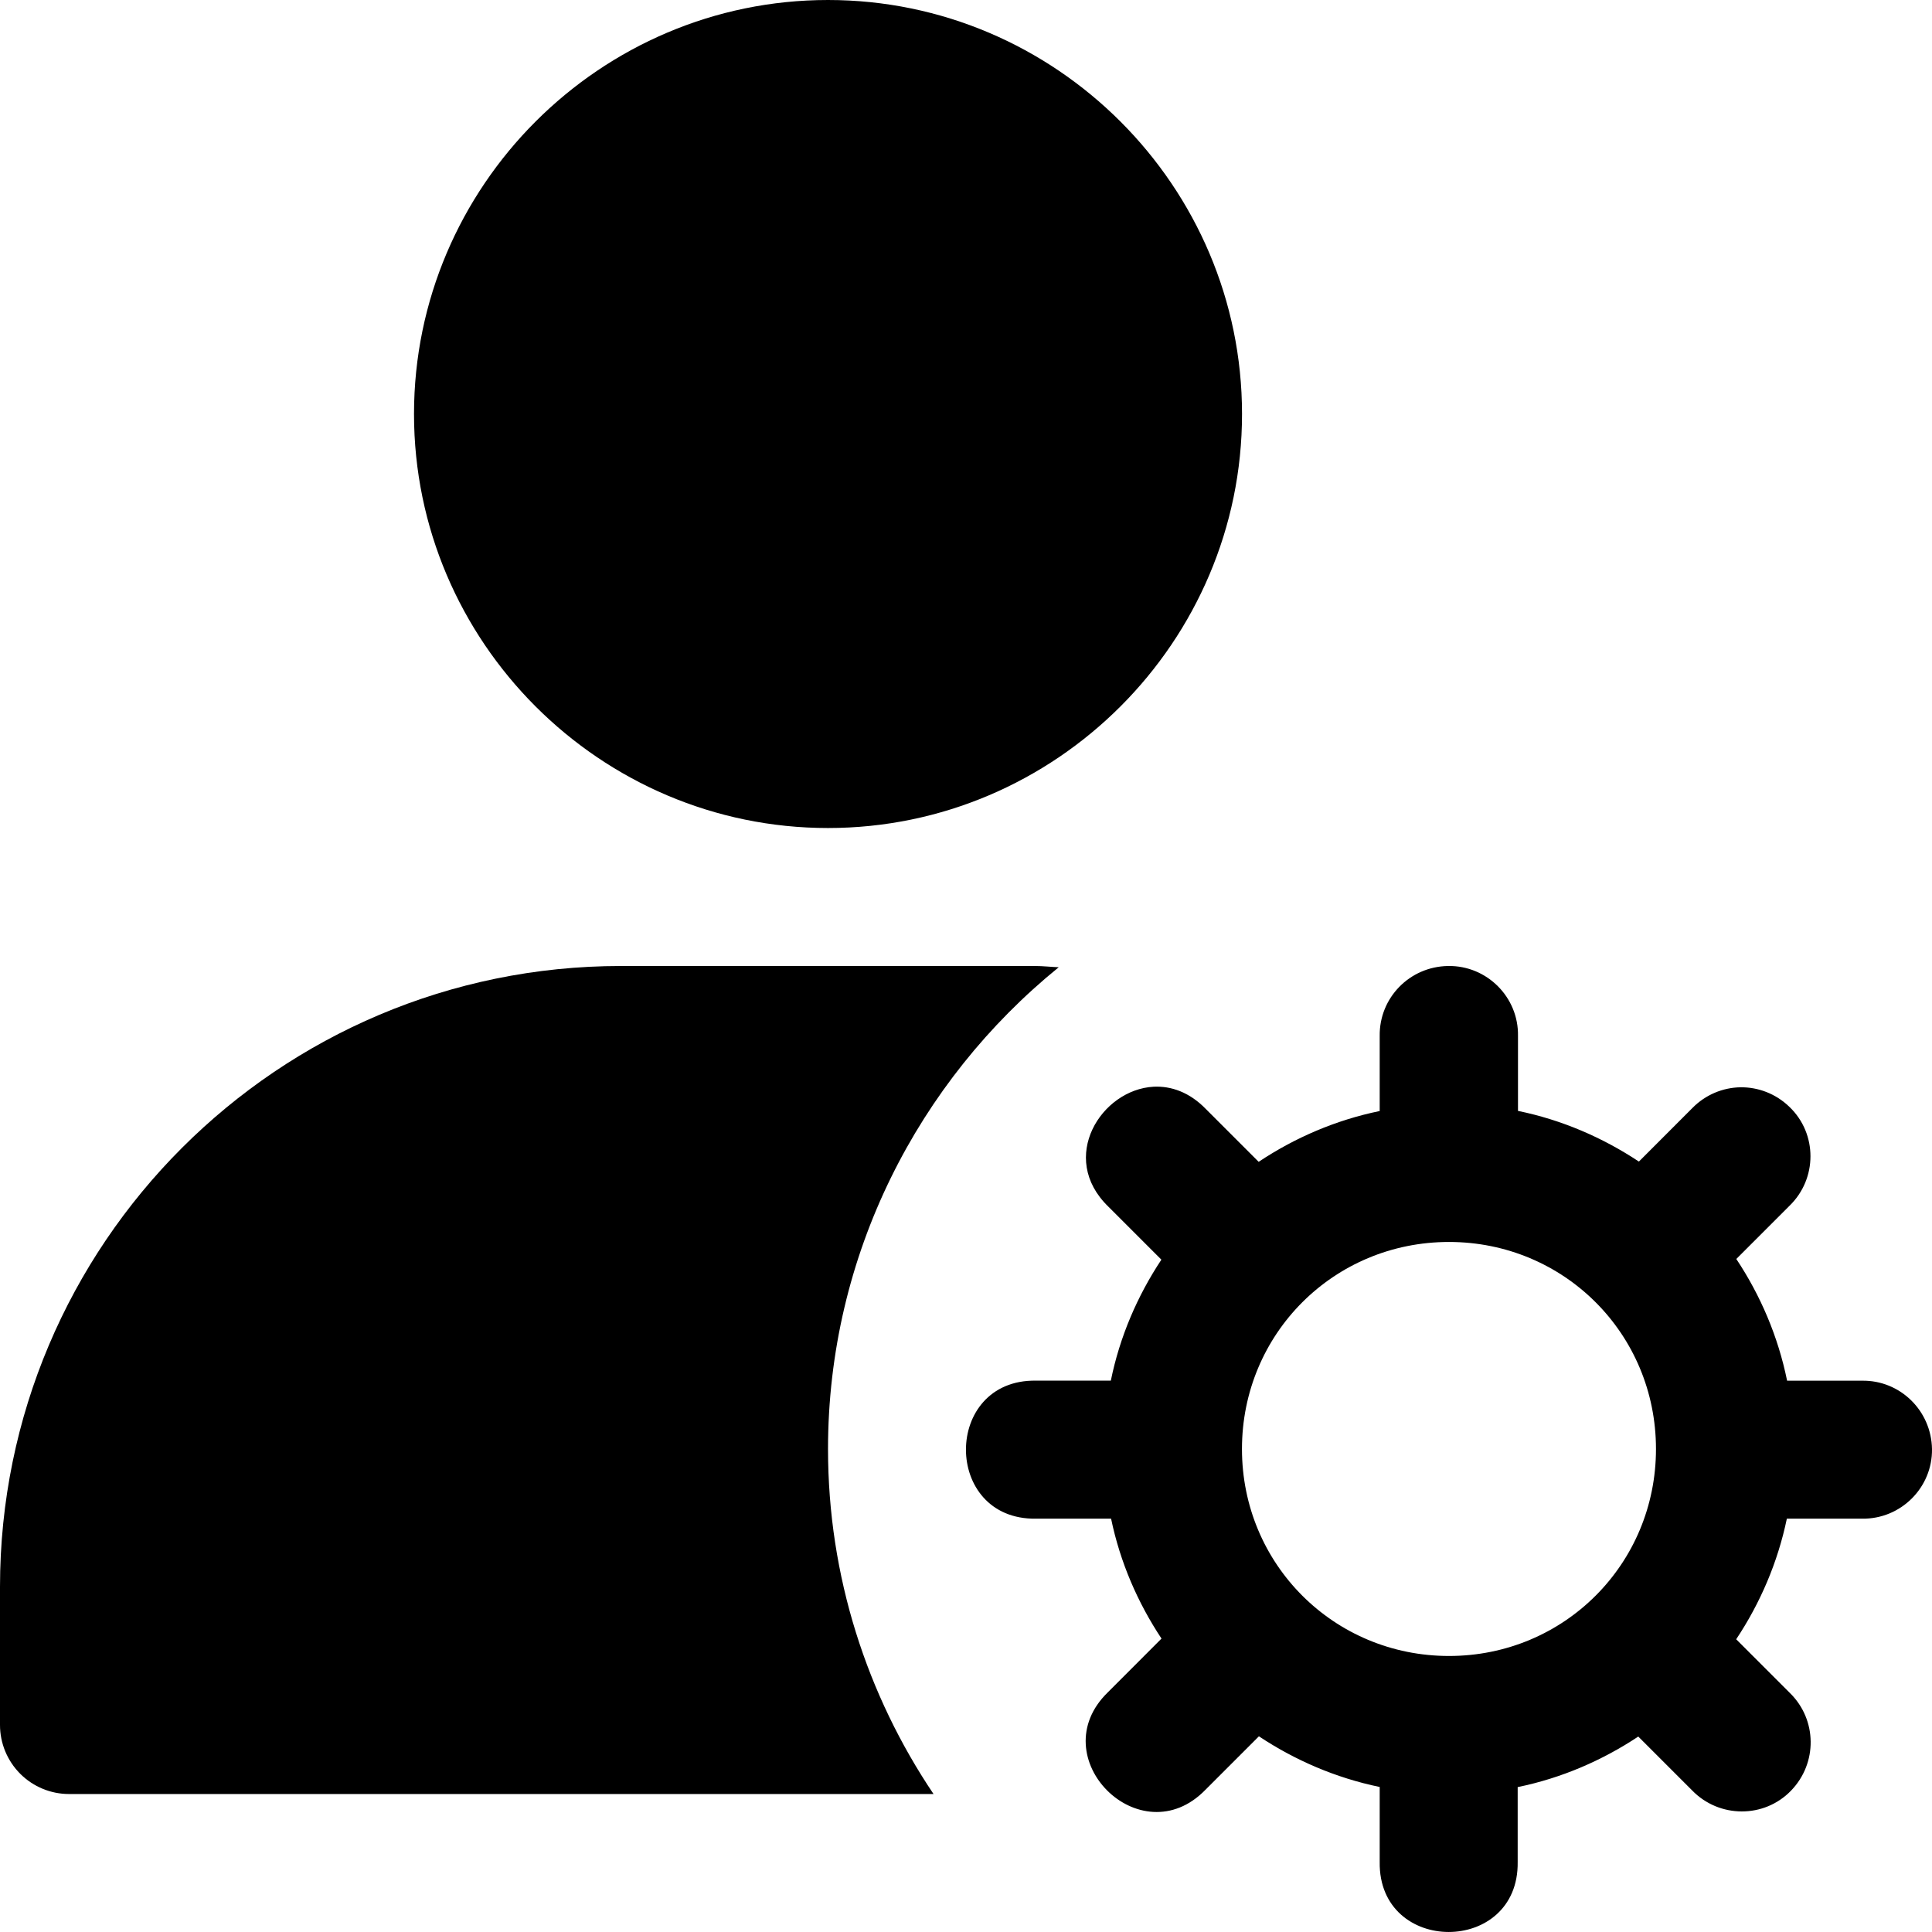 <?xml version="1.0" encoding="UTF-8"?>
<svg width="31px" height="31px" viewBox="0 0 31 31" version="1.1" xmlns="http://www.w3.org/2000/svg" xmlns:xlink="http://www.w3.org/1999/xlink">
    <title>DA57FE90-40DF-48BD-AAC0-CF05C5746258</title>
    <g id="Page-1" stroke="none" stroke-width="1" fill="none" fill-rule="evenodd">
        <g id="health-wellness-images" transform="translate(-187, -734)" fill="#000000" fill-rule="nonzero">
            <g id="noun-manage-account-3244591" transform="translate(187, 734)">
                <path d="M13.286,0 C9.63,0 6.643,2.987 6.643,6.643 C6.643,10.298 9.63,13.286 13.286,13.286 C16.942,13.286 19.929,10.298 19.929,6.643 C19.929,2.987 16.942,0 13.286,0 Z" id="Path"></path>
                <path d="M9.964,15.5 C4.463,15.5 0,19.963 0,25.464 L0,27.678 C0,27.972 0.117,28.253 0.324,28.461 C0.532,28.669 0.814,28.786 1.107,28.786 L14.979,28.786 C13.912,27.2 13.286,25.294 13.286,23.25 C13.286,20.138 14.734,17.35 16.988,15.52 C16.86,15.515 16.736,15.5 16.607,15.5 L9.964,15.5 Z" id="Path"></path>
                <path d="M23.234,15.5 C22.617,15.51 22.13,16.011 22.138,16.622 L22.138,17.827 C21.433,17.972 20.777,18.255 20.196,18.642 L19.346,17.792 C19.085,17.524 18.789,17.423 18.51,17.437 C17.671,17.482 16.976,18.575 17.781,19.358 L18.635,20.212 C18.25,20.793 17.967,21.449 17.824,22.153 L16.622,22.153 C15.125,22.132 15.125,24.389 16.622,24.368 L17.828,24.368 C17.973,25.066 18.255,25.716 18.637,26.292 L17.777,27.153 C16.703,28.196 18.298,29.792 19.342,28.718 L20.2,27.86 C20.78,28.245 21.435,28.528 22.138,28.673 L22.138,29.877 C22.117,31.374 24.373,31.374 24.352,29.877 L24.352,28.675 C25.055,28.531 25.708,28.248 26.287,27.864 L27.152,28.729 C27.588,29.177 28.308,29.177 28.737,28.733 C29.167,28.29 29.156,27.59 28.719,27.164 L27.858,26.303 C28.243,25.724 28.525,25.07 28.671,24.368 L29.878,24.368 C30.502,24.377 31.009,23.867 31,23.25 C30.989,22.633 30.488,22.145 29.878,22.154 L28.675,22.154 C28.531,21.445 28.248,20.785 27.86,20.201 L28.714,19.347 C29.162,18.912 29.162,18.192 28.714,17.762 C28.494,17.548 28.21,17.443 27.927,17.446 C27.645,17.451 27.365,17.564 27.153,17.781 L26.297,18.638 C25.716,18.253 25.061,17.969 24.357,17.825 L24.357,16.622 C24.368,15.998 23.856,15.491 23.239,15.5 L23.234,15.5 Z M23.25,19.928 C25.097,19.928 26.571,21.402 26.571,23.25 C26.571,25.097 25.097,26.571 23.25,26.571 C21.402,26.571 19.928,25.097 19.928,23.25 C19.928,21.402 21.402,19.928 23.25,19.928 Z" id="Shape"></path>
            </g>
        </g>
    </g>
</svg>